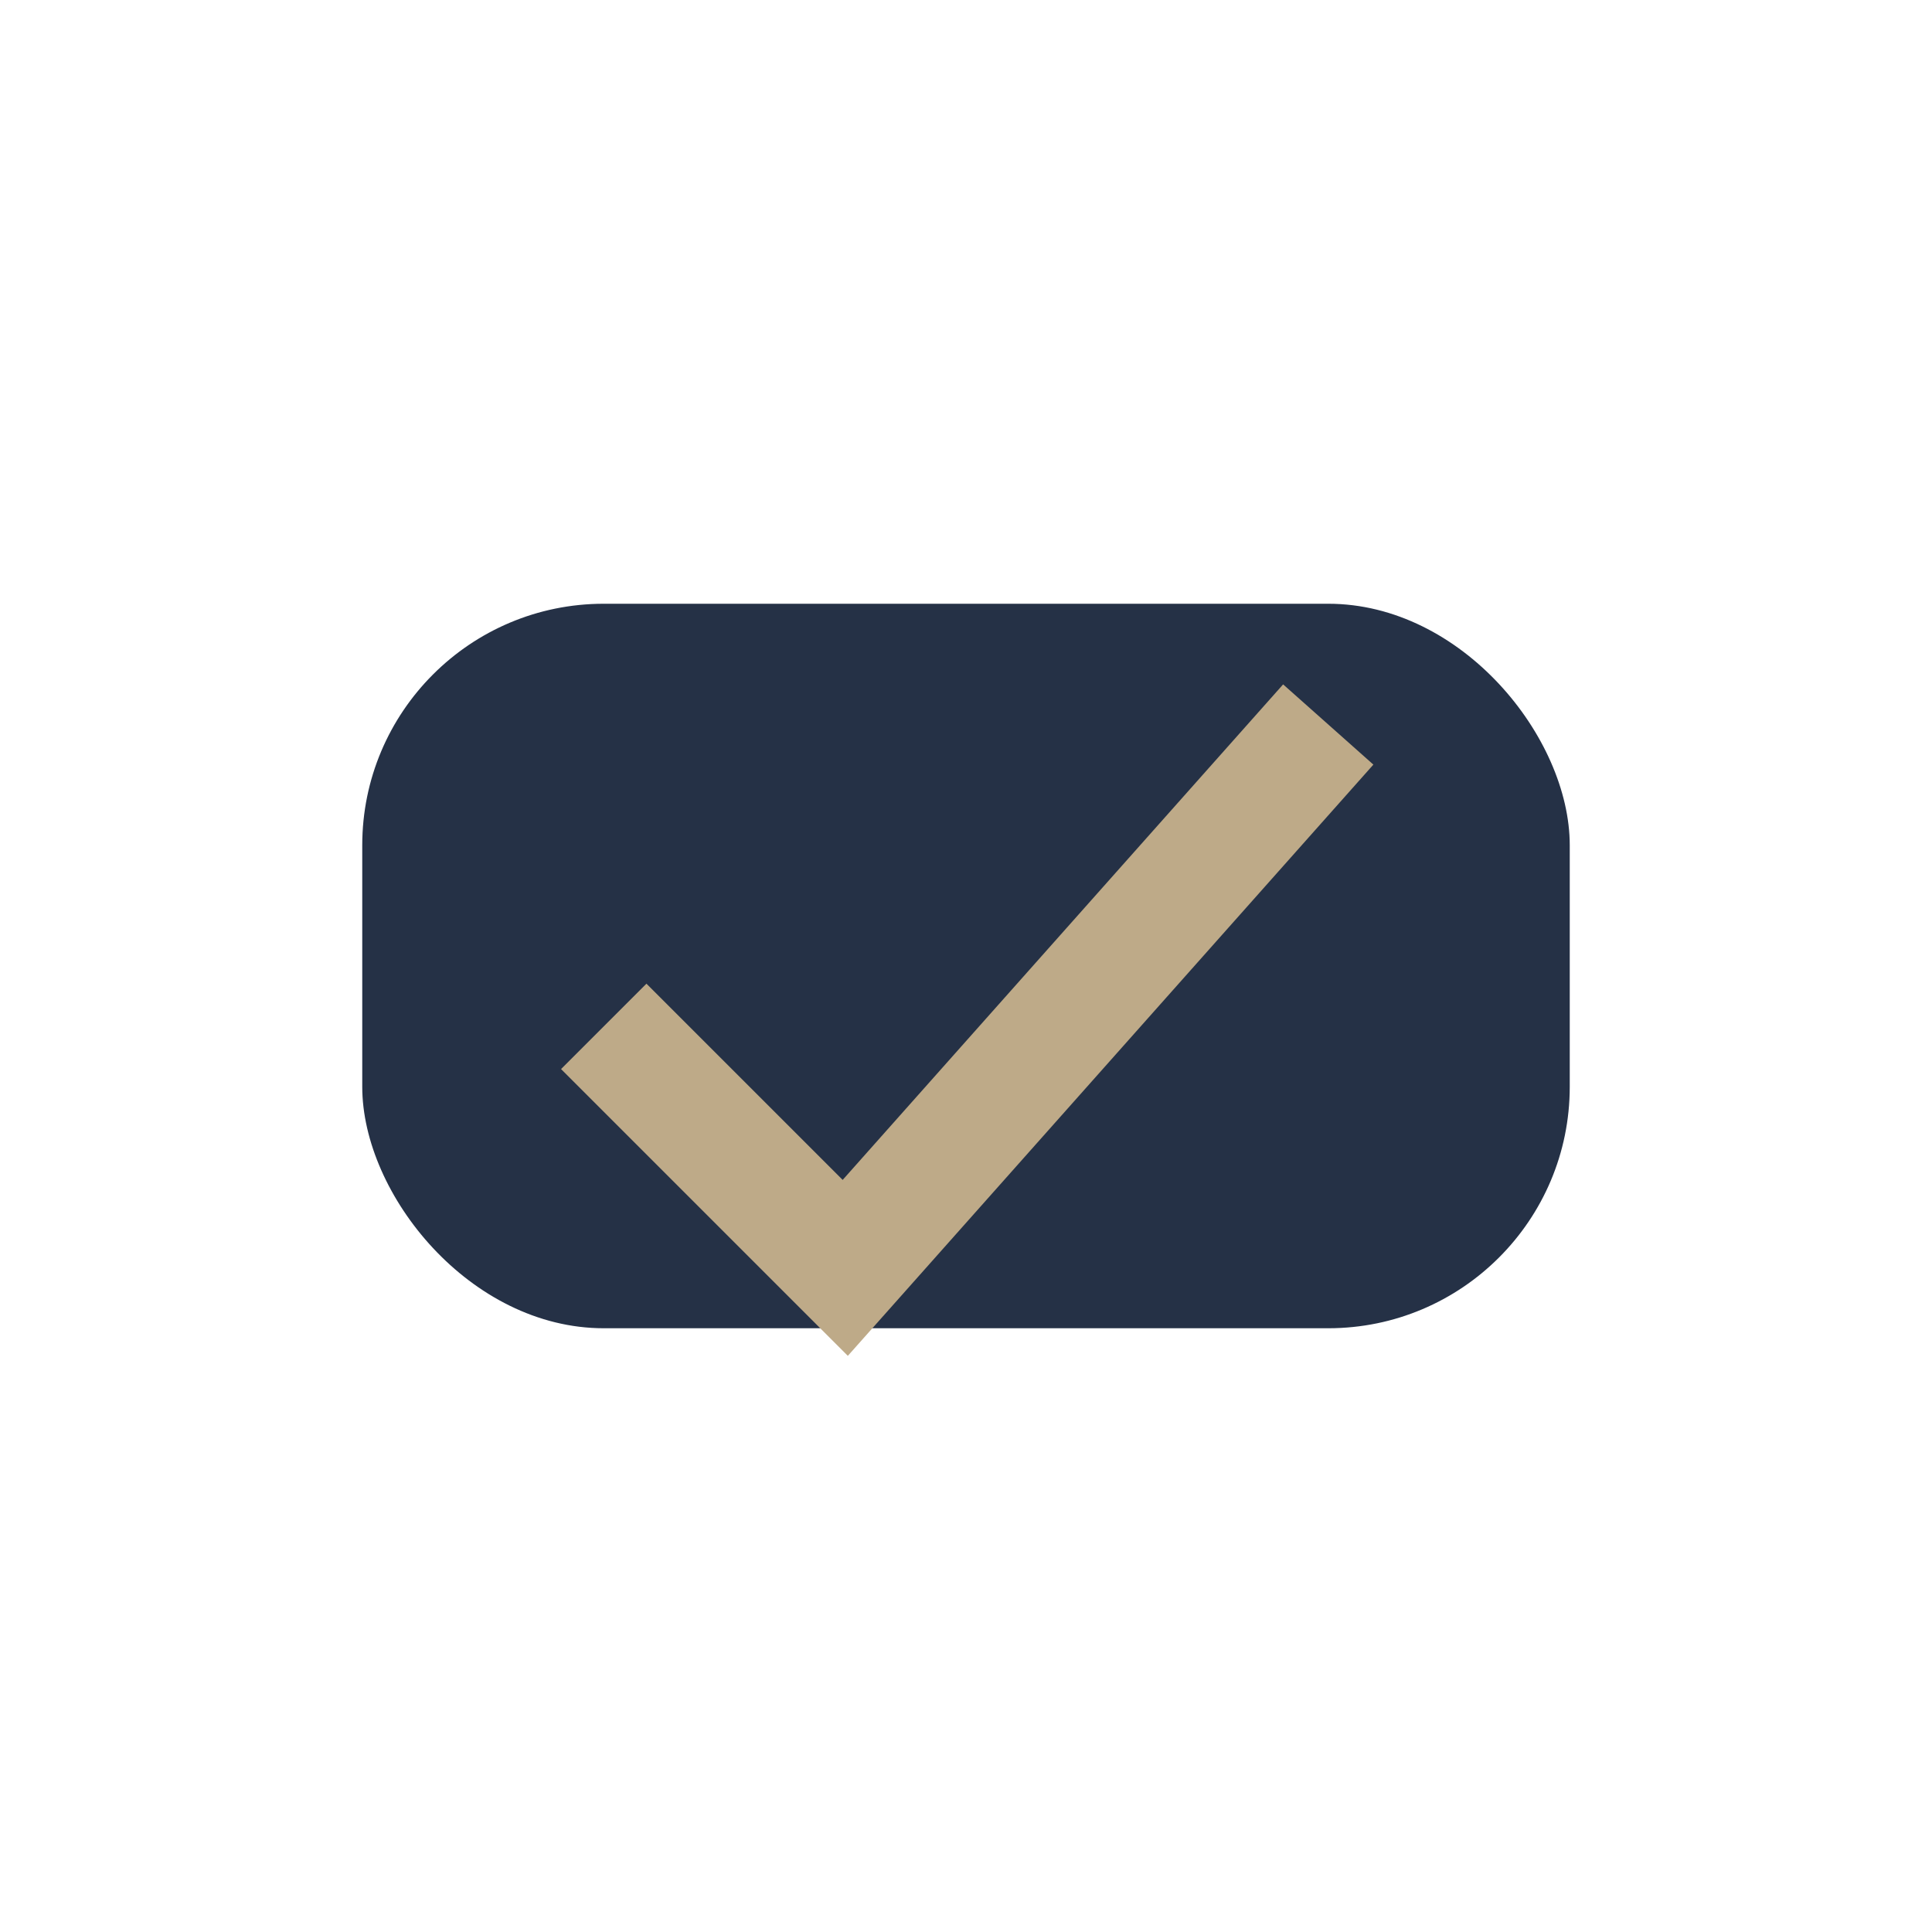 <?xml version="1.0" encoding="UTF-8"?>
<svg xmlns="http://www.w3.org/2000/svg" width="32" height="32" viewBox="0 0 32 32"><rect x="6" y="10" width="20" height="12" rx="4" fill="#253146"/><path d="M10 17l4 4 8-9" stroke="#BEAA88" stroke-width="2" fill="none"/></svg>